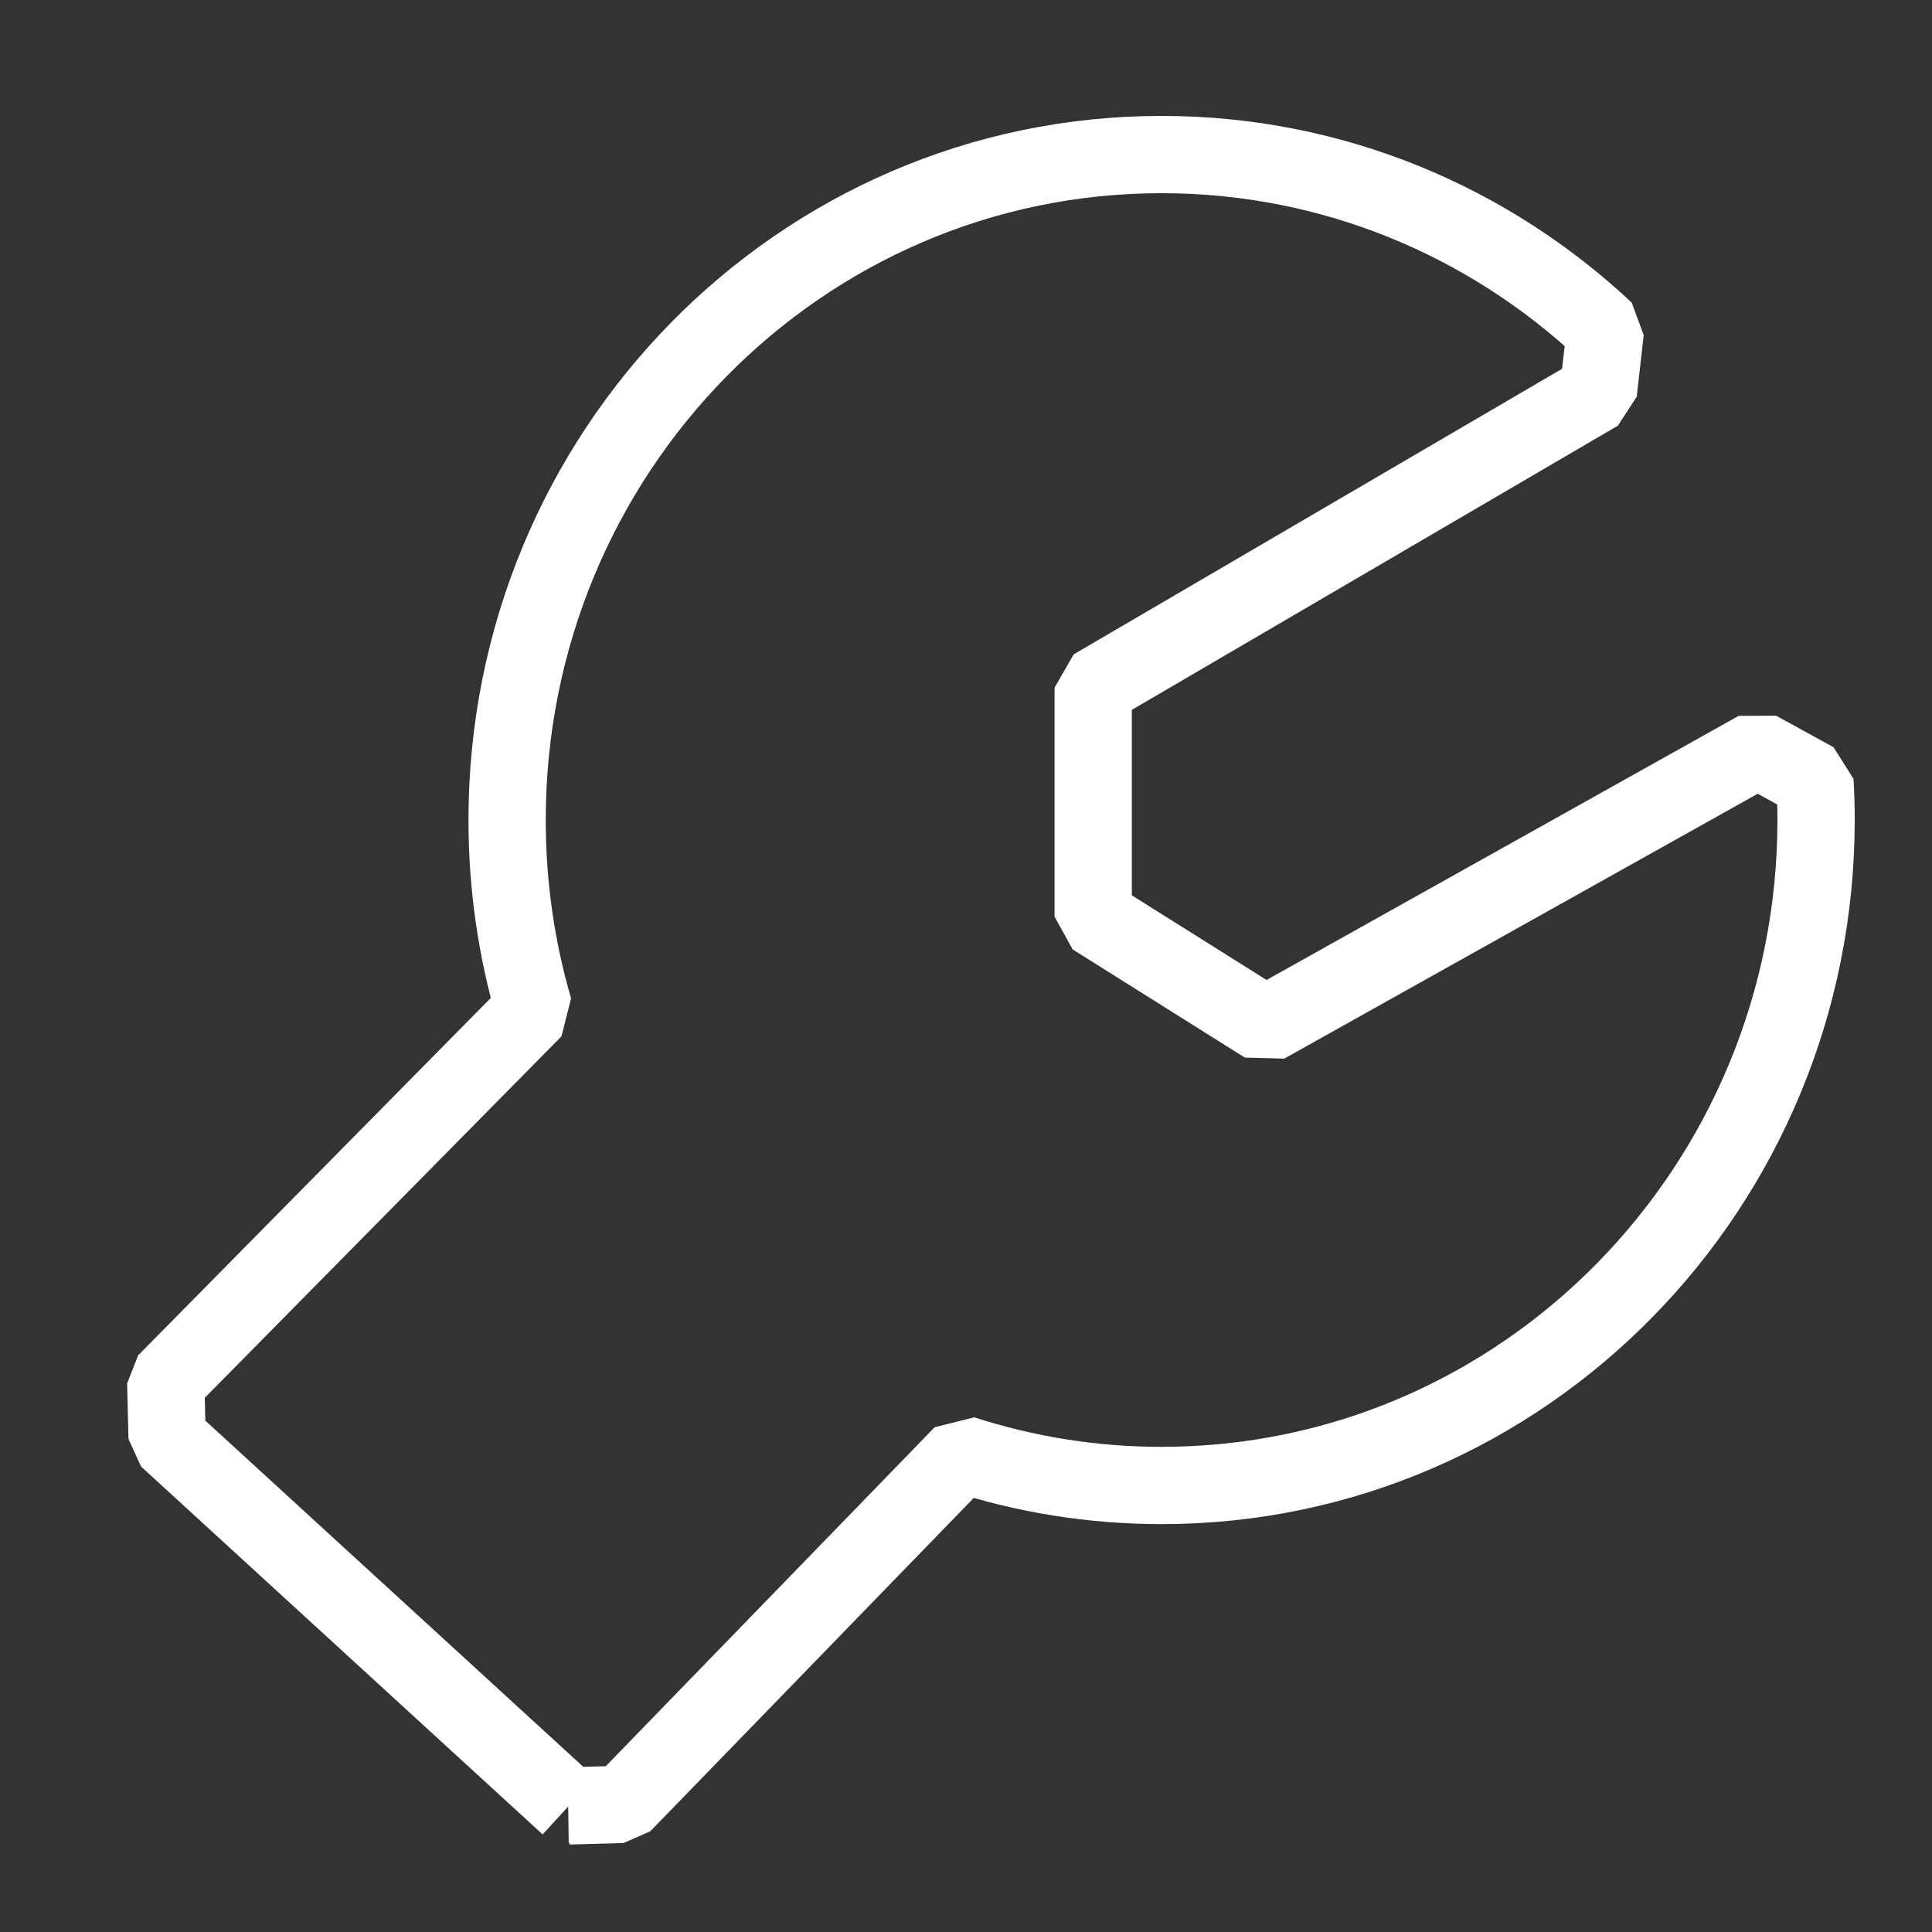 <svg xmlns="http://www.w3.org/2000/svg" fill="none" viewBox="0 0 50 50"><rect x="0" y="0" width="50" height="50" fill="#333333" stroke="none"/><path stroke="#fff" stroke-linejoin="bevel" stroke-width="2" d="m14.719 46.737 1.393-.04 8.796-9.065c1.626.527 3.358.812 5.154.812C39.433 38.444 47 30.716 47 21.222c0-.338-.01-.673-.029-1.007l-1.486-.816-12.736 7.125-4.457-2.8v-5.926l13.073-7.644.18-1.593C38.529 5.732 34.495 4 30.062 4c-9.371 0-16.938 7.727-16.938 17.222 0 1.7.242 3.343.695 4.896l-9.53 9.658.036 1.44 10.394 9.521Z"/></svg>